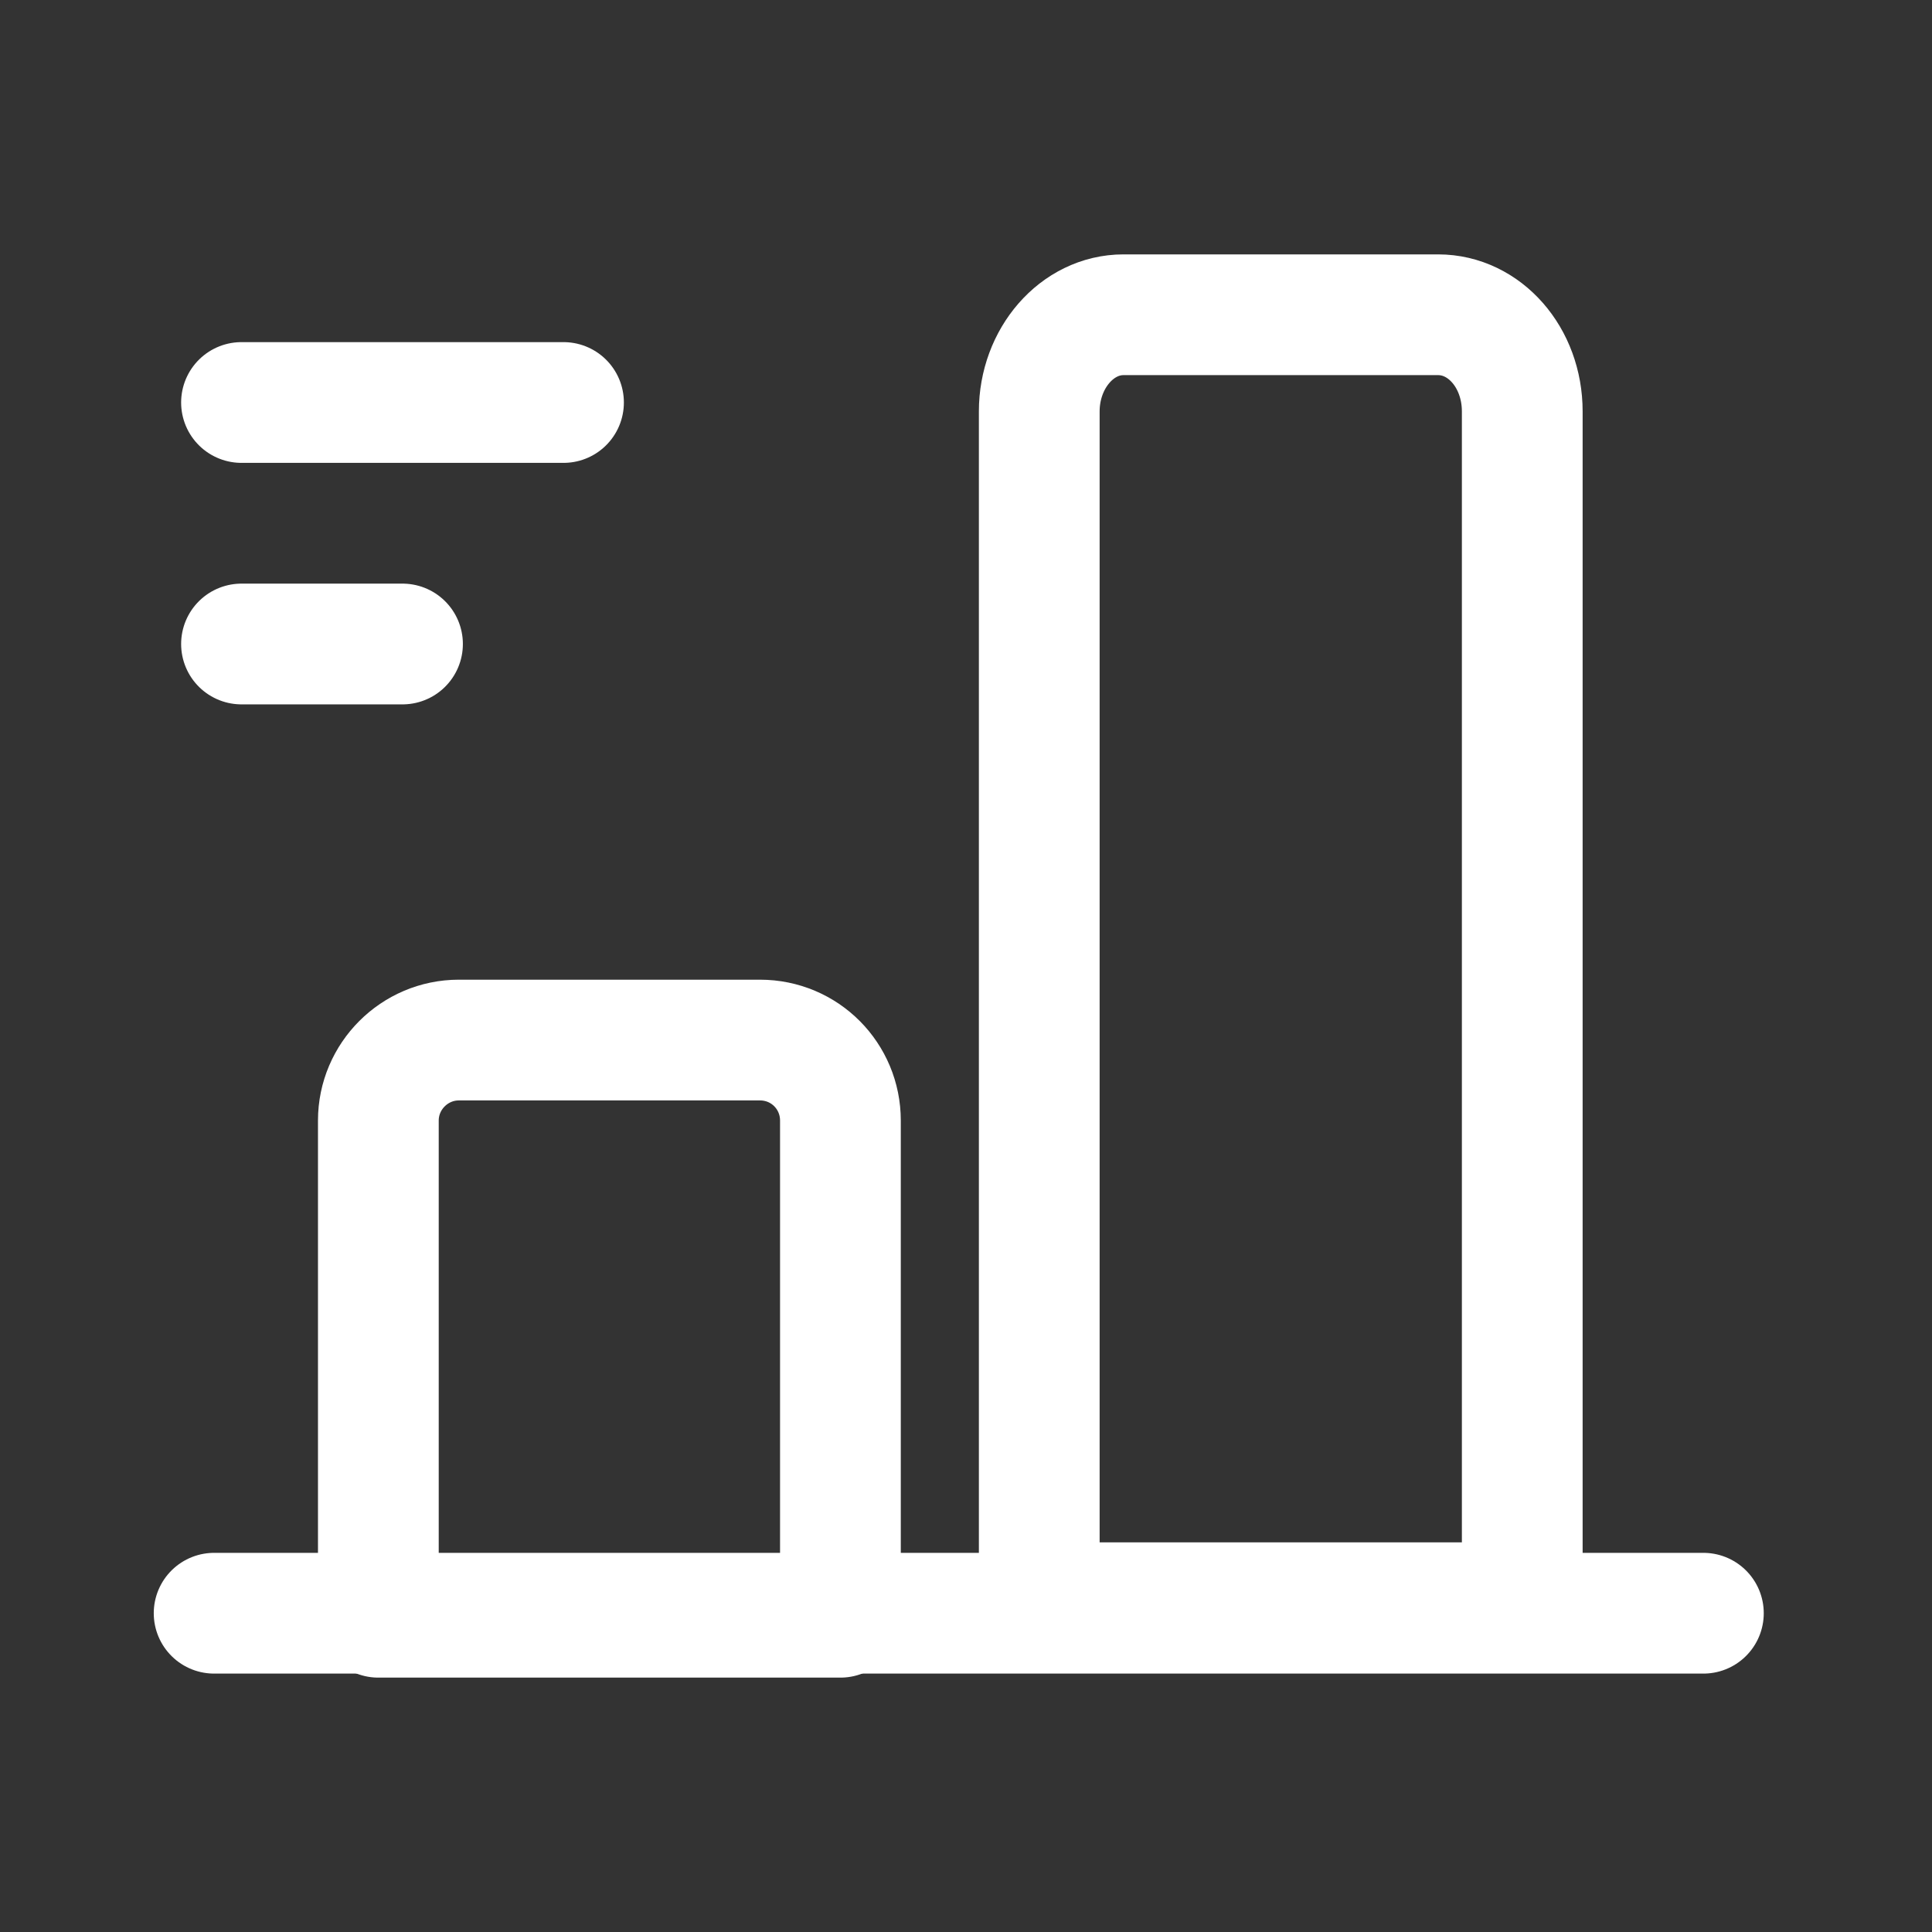 <svg width="24" height="24" viewBox="0 0 24 24" fill="none" xmlns="http://www.w3.org/2000/svg">
    <rect x="0" y="0" width="24" height="24" fill="#333333" stroke="none"/>
    <path d="M2.66 20.04L21.16 20.04" stroke="white" stroke-width="1.5" stroke-linecap="round" stroke-linejoin="round"/>
    <path d="M3 5H7" stroke="white" stroke-width="1.5" stroke-linecap="round" stroke-linejoin="round"/>
    <path d="M3 8H5" stroke="white" stroke-width="1.5" stroke-linecap="round" stroke-linejoin="round"/>
    <path d="M10.44 13.92L10.44 20.09L4.7 20.09L4.7 13.92C4.7 13.37 5.15 12.92 5.7 12.92L9.44 12.92C10 12.92 10.44 13.37 10.44 13.92Z" stroke="white" stroke-width="1.5" stroke-linecap="round" stroke-linejoin="round"/>
    <path d="M18.91 5.111L18.91 19.91L12.91 19.91L12.91 5.111C12.91 4.451 13.38 3.91 13.956 3.91L17.865 3.91C18.44 3.91 18.91 4.439 18.91 5.111Z" stroke="white" stroke-width="1.5" stroke-linecap="round" stroke-linejoin="round"/>
</svg>

